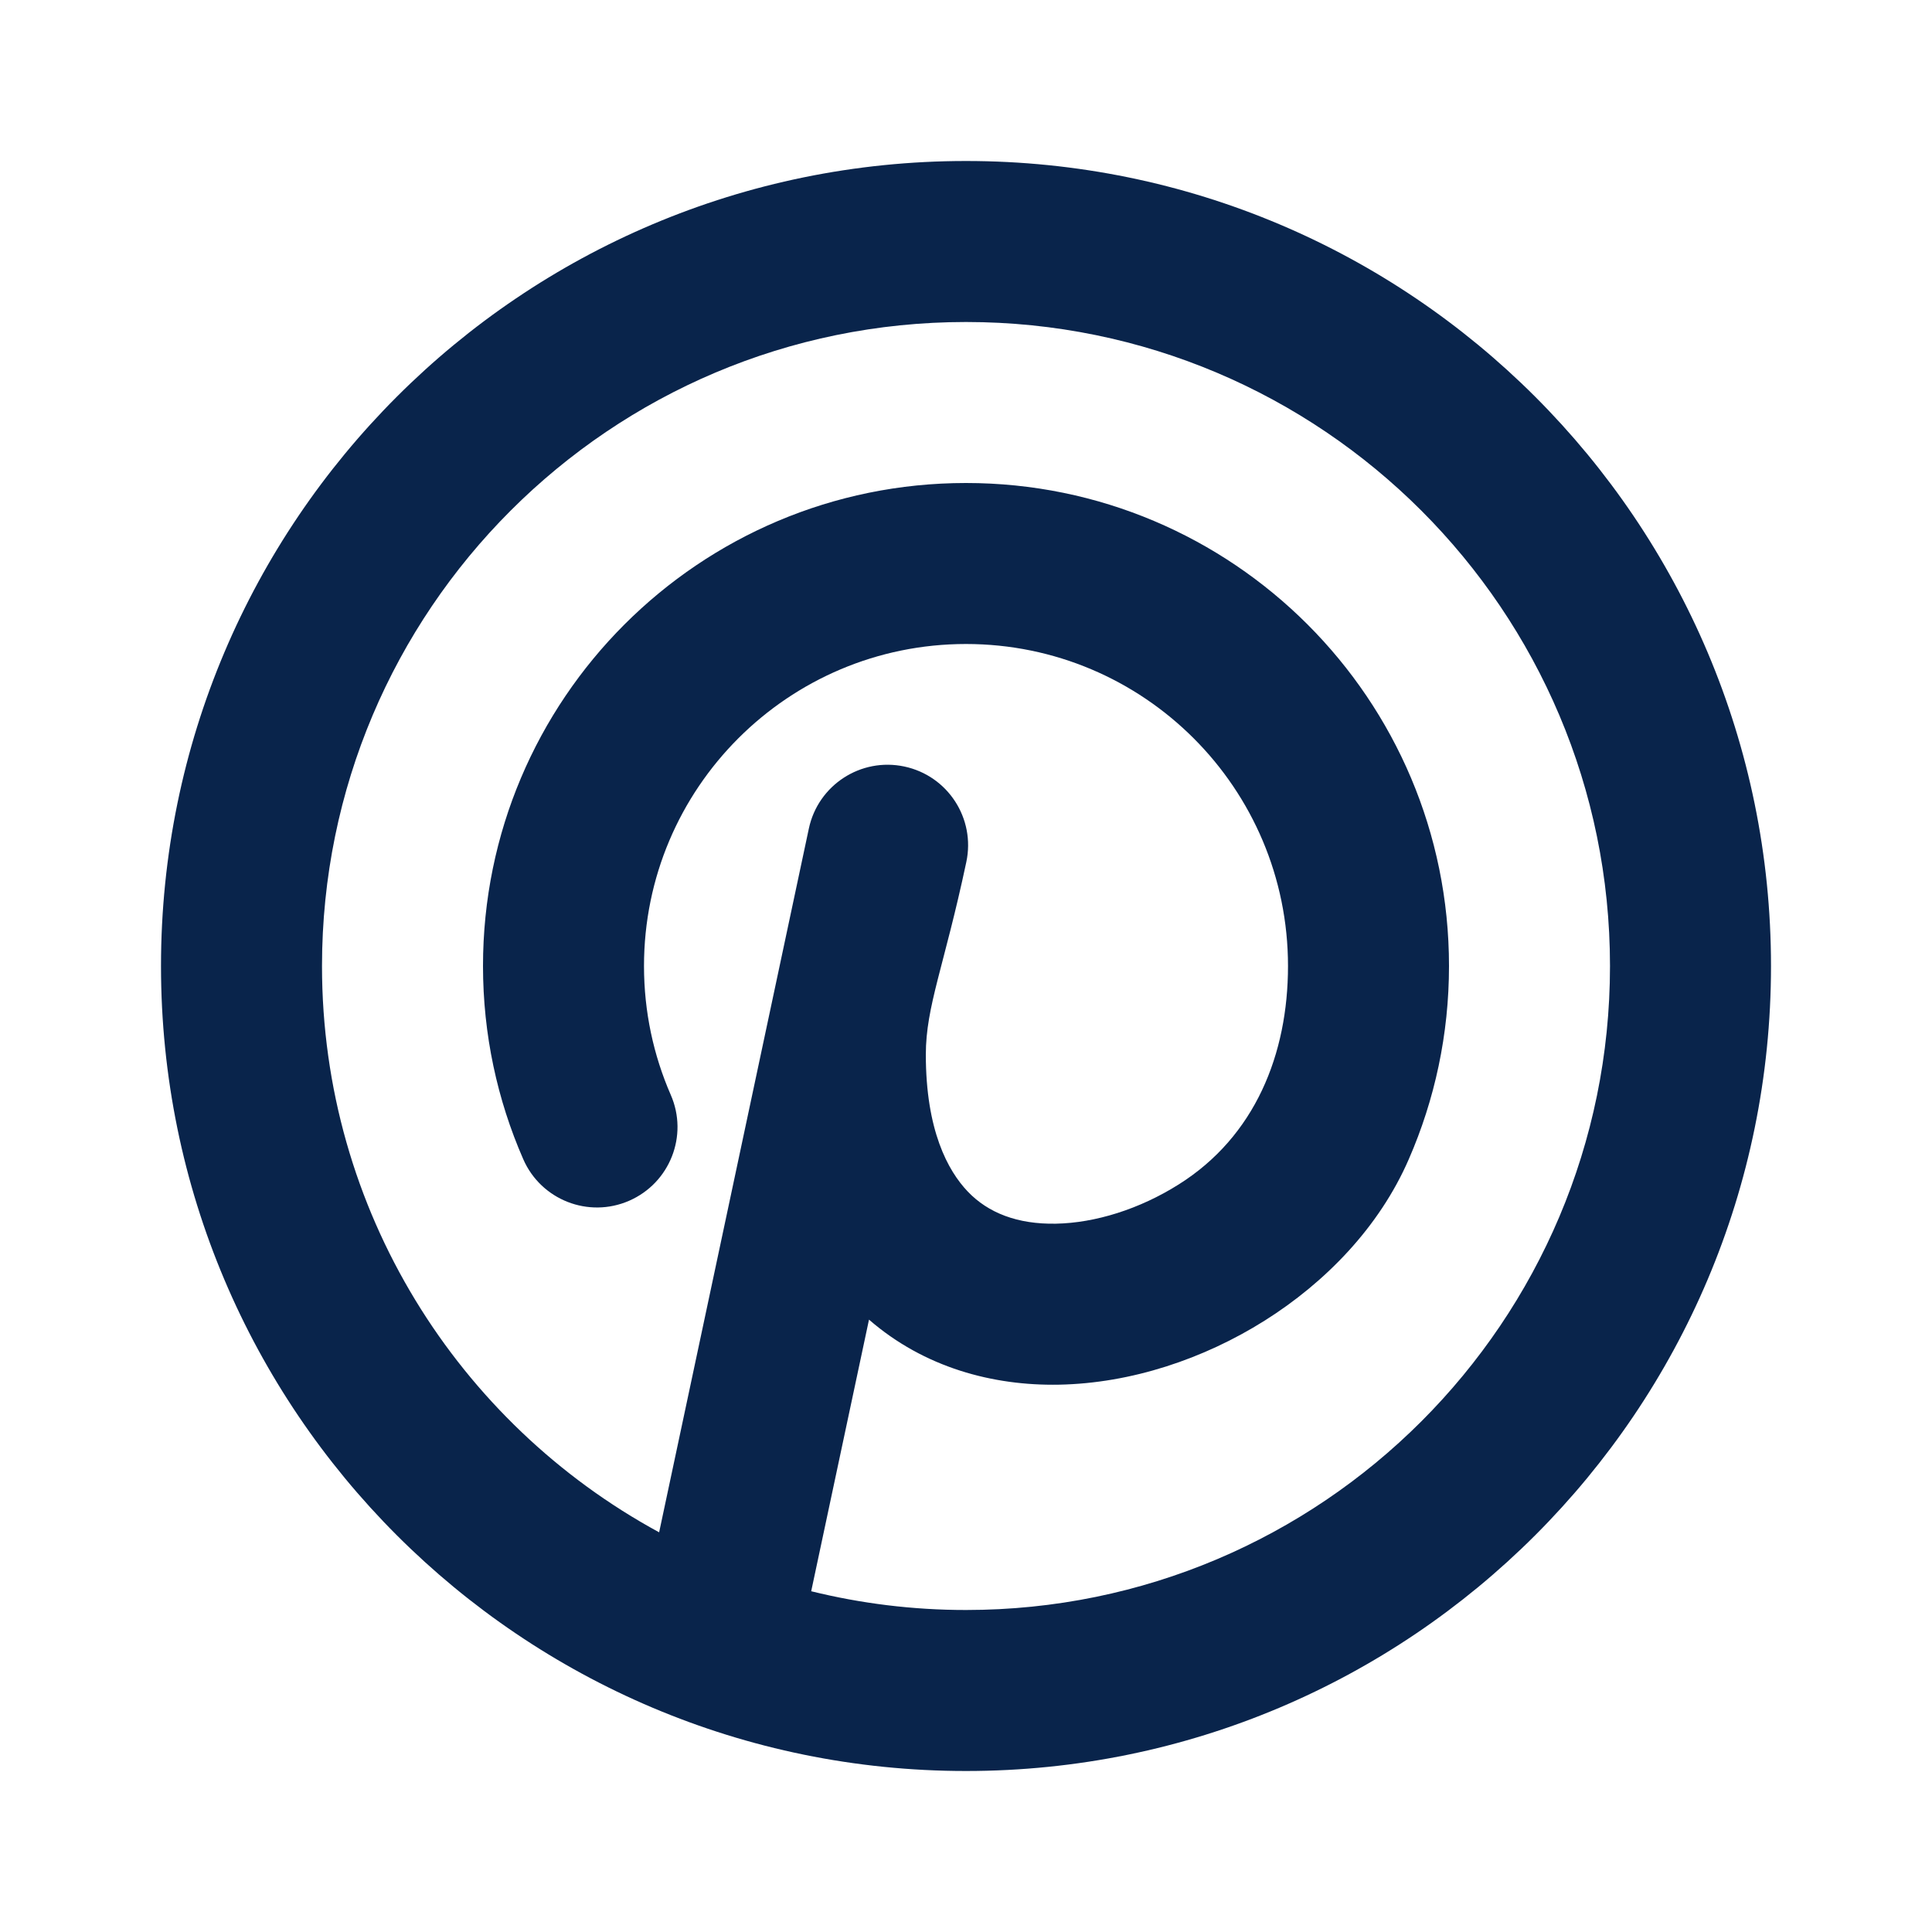 <?xml version="1.0" encoding="UTF-8"?>

<svg width="800px" height="800px" viewBox="0 0 24 24" version="1.1" xmlns="http://www.w3.org/2000/svg" xmlns:xlink="http://www.w3.org/1999/xlink">
    <title>pinterest_line</title>
    <g id="页面-1" stroke="none" stroke-width="1" fill="none" fill-rule="evenodd">
        <g id="Brand" transform="translate(-576, -0)">
            <g id="pinterest_line" transform="translate(576, 0)">
                <path d="M24,0 L24,24 L0,24 L0,0 L24,0 Z M12.593,23.258 L12.582,23.26 L12.511,23.295 L12.492,23.299 L12.492,23.299 L12.477,23.295 L12.406,23.26 C12.396,23.256 12.387,23.259 12.382,23.265 L12.378,23.276 L12.361,23.703 L12.366,23.723 L12.377,23.736 L12.48,23.81 L12.495,23.814 L12.495,23.814 L12.507,23.81 L12.611,23.736 L12.623,23.72 L12.623,23.72 L12.627,23.703 L12.61,23.276 C12.608,23.266 12.601,23.259 12.593,23.258 L12.593,23.258 Z M12.858,23.145 L12.845,23.147 L12.66,23.24 L12.65,23.25 L12.65,23.25 L12.647,23.261 L12.665,23.691 L12.67,23.703 L12.67,23.703 L12.678,23.71 L12.879,23.803 C12.891,23.807 12.902,23.803 12.908,23.795 L12.912,23.781 L12.878,23.167 C12.875,23.155 12.867,23.147 12.858,23.145 L12.858,23.145 Z M12.143,23.147 C12.133,23.142 12.122,23.145 12.116,23.153 L12.11,23.167 L12.076,23.781 C12.075,23.793 12.083,23.802 12.093,23.805 L12.108,23.803 L12.309,23.71 L12.319,23.702 L12.319,23.702 L12.323,23.691 L12.34,23.261 L12.337,23.249 L12.337,23.249 L12.328,23.24 L12.143,23.147 Z" id="MingCute" fill-rule="nonzero">
</path>
                <path d="M12,2 C6.477,2 2,6.477 2,12 C2,17.523 6.477,22 12,22 C17.523,22 22,17.523 22,12 C22,6.477 17.523,2 12,2 Z M4,12 C4,7.582 7.582,4 12,4 C16.418,4 20,7.582 20,12 C20,16.418 16.418,20 12,20 C11.337,20 10.693,19.919 10.077,19.767 L10.795,16.393 C11.482,16.989 12.335,17.216 13.154,17.201 C14.052,17.184 14.954,16.881 15.709,16.406 C16.461,15.933 17.133,15.247 17.501,14.399 C17.822,13.663 18,12.851 18,12 C18,8.686 15.314,6 12,6 C8.686,6 6,8.686 6,12 C6,12.851 6.178,13.664 6.5,14.4 C6.721,14.906 7.31,15.137 7.816,14.916 C8.322,14.695 8.554,14.106 8.332,13.6 C8.119,13.111 8,12.571 8,12 C8,9.791 9.791,8 12,8 C14.209,8 16,9.791 16,12 C16,13.095 15.591,14.117 14.643,14.713 C14.155,15.021 13.604,15.192 13.117,15.201 C12.64,15.21 12.275,15.067 12.022,14.802 C11.774,14.542 11.501,14.04 11.501,13.1 C11.501,12.5 11.73,12 12.004,10.708 C12.119,10.168 11.775,9.637 11.234,9.522 C10.694,9.407 10.163,9.752 10.048,10.292 L8.188,19.035 C5.694,17.681 4,15.038 4,12 Z" id="形状" fill="#09244B">
</path>
            </g>
        </g>
    </g>
</svg>